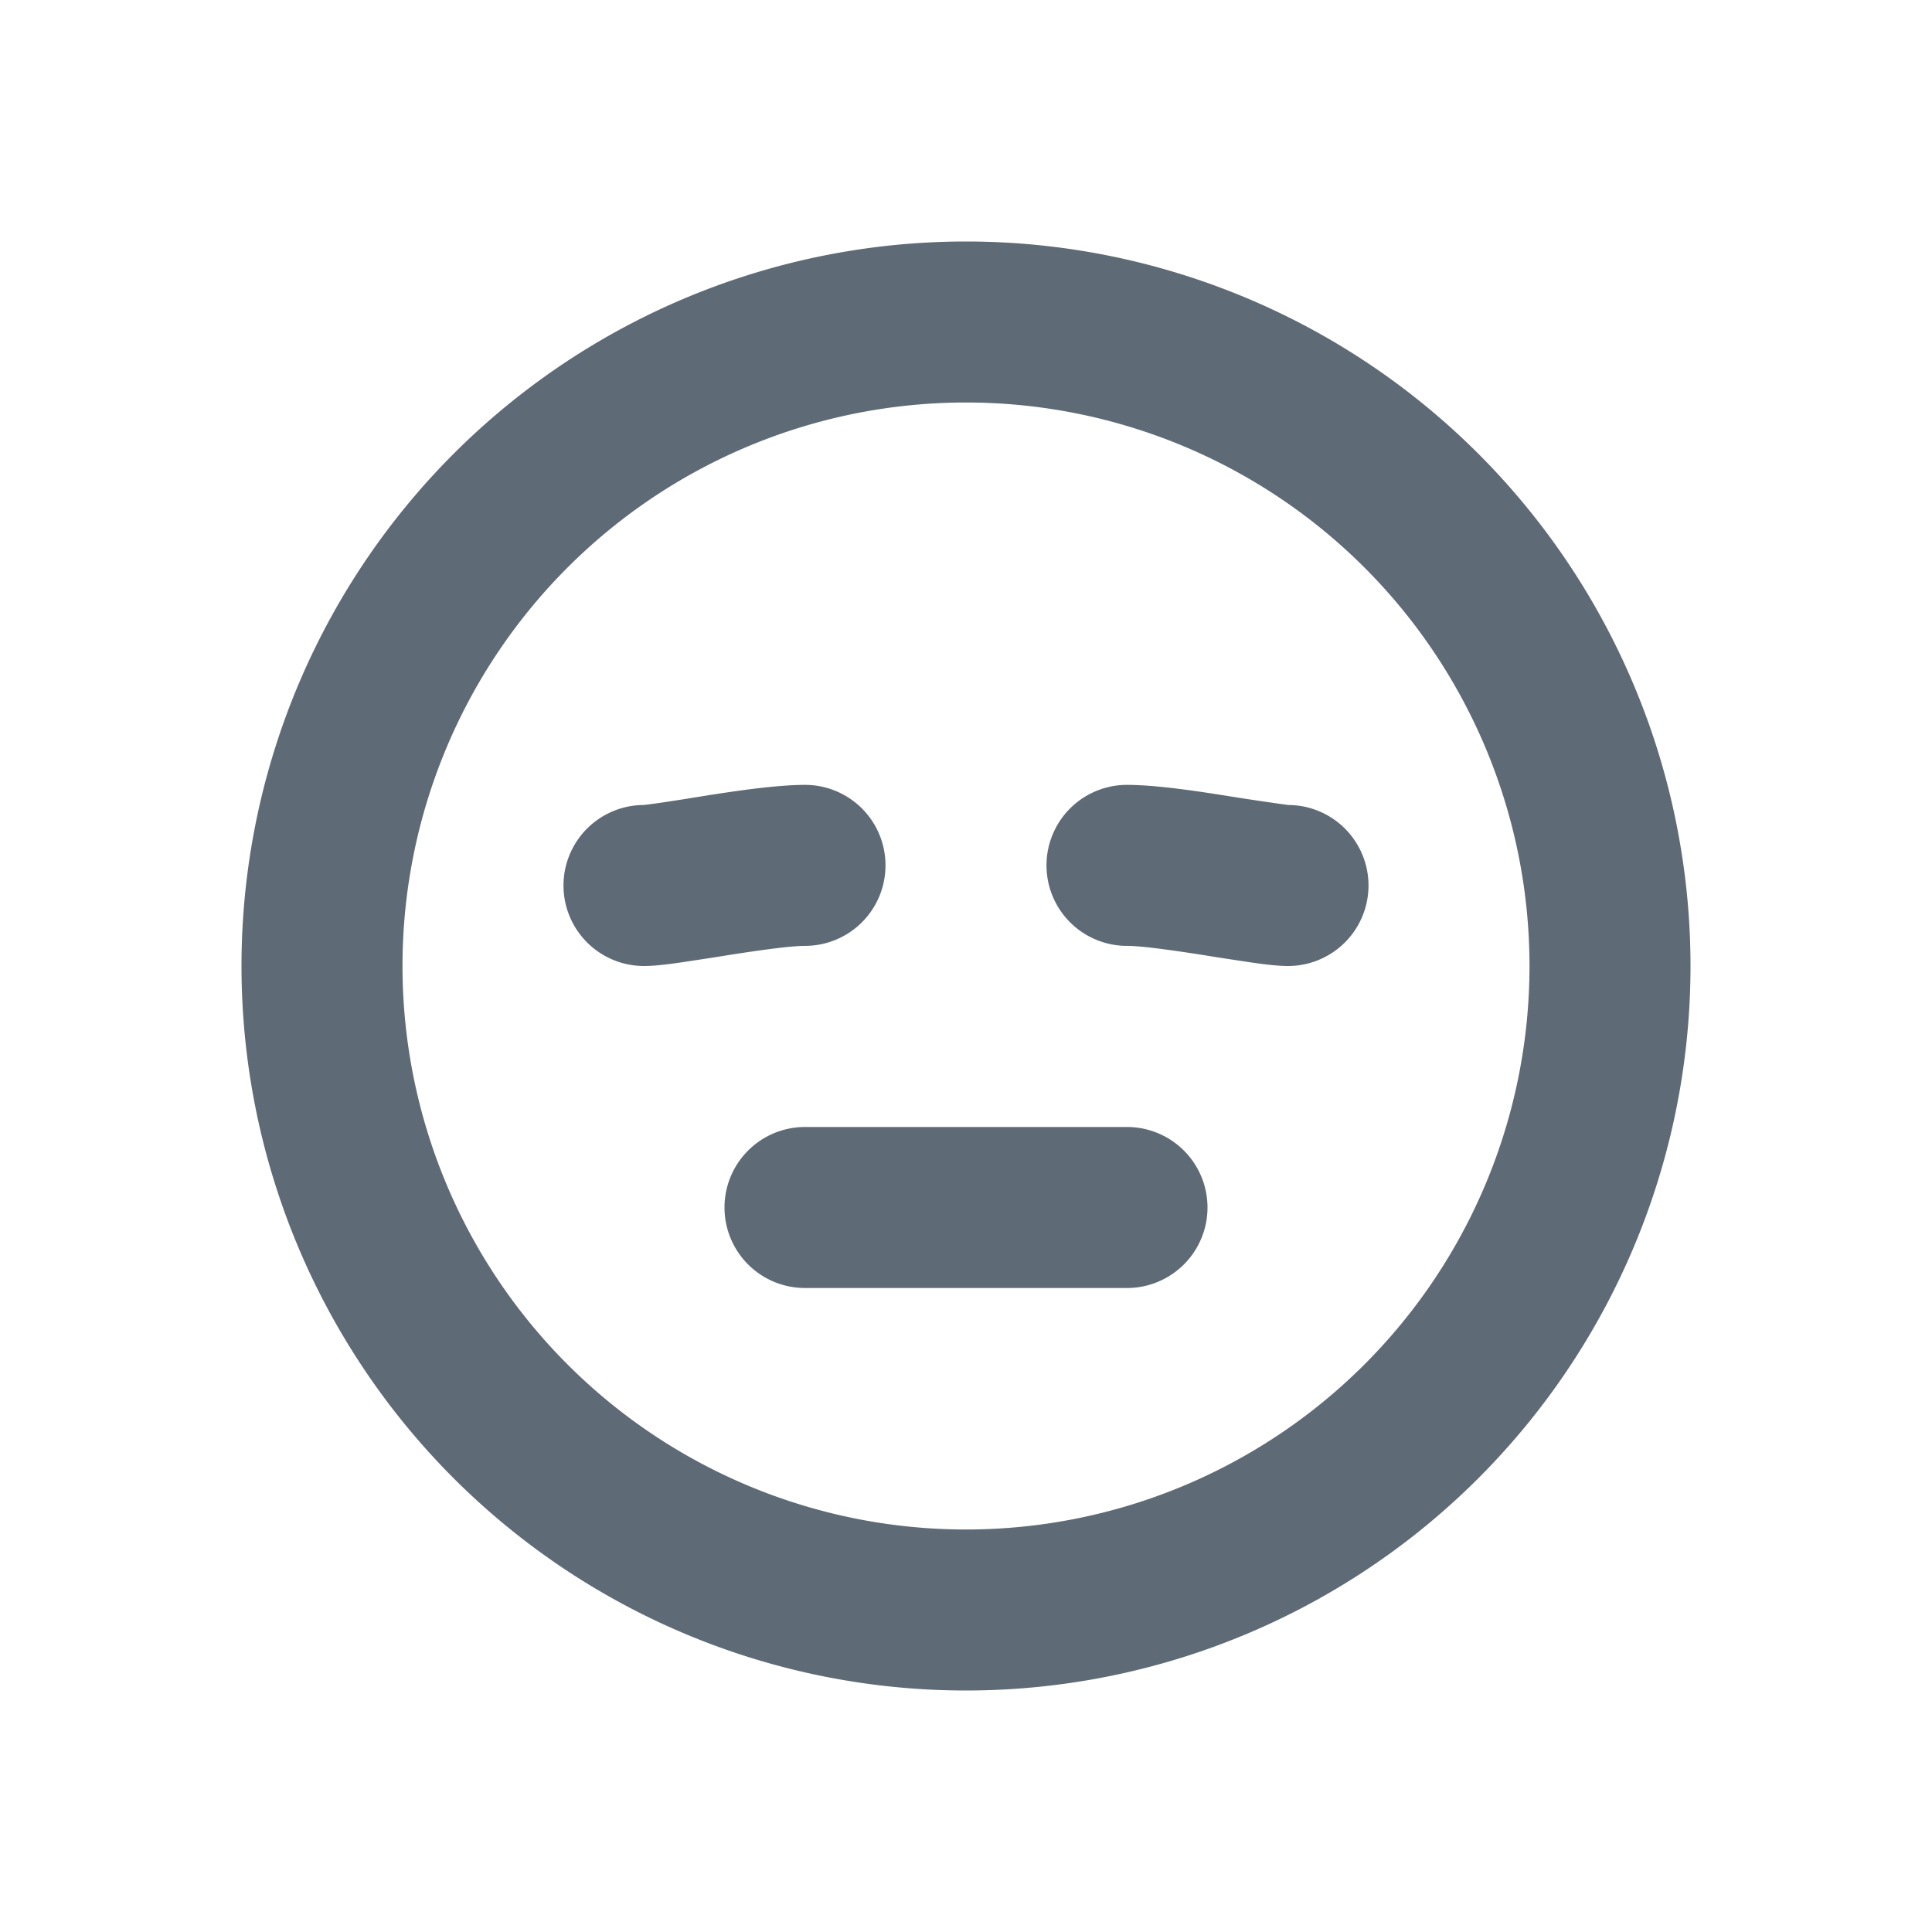 <svg width="24" height="24" viewBox="0 0 24 24" fill="none" xmlns="http://www.w3.org/2000/svg" role="presentation" focusable="false"><g fill-rule="evenodd" clip-rule="evenodd" fill="#5E6A75"><path d="M21 12a9 9 0 1 1-18 0 9 9 0 0 1 18 0Zm-2 0a7 7 0 1 1-14 0 7 7 0 0 1 14 0Z"/><path d="M9 15a1 1 0 0 1 1-1h4a1 1 0 1 1 0 2h-4a1 1 0 0 1-1-1Zm-.502-3.05c-.138.02-.342.05-.498.05a1 1 0 1 1 0-2c-.008 0-.005 0 .012-.002.026-.003.086-.01.195-.026a33.398 33.398 0 0 0 .542-.085c.375-.059.892-.137 1.251-.137a1 1 0 1 1 0 2c-.17 0-.518.047-.942.113l-.186.03-.374.057Zm7.004 0c.138.02.342.05.498.05a1 1 0 1 0 0-2c.008 0 .005 0-.012-.002a33.222 33.222 0 0 1-.737-.11c-.375-.06-.892-.138-1.251-.138a1 1 0 1 0 0 2c.17 0 .518.047.942.113l.186.03.374.057Z"/></g></svg>